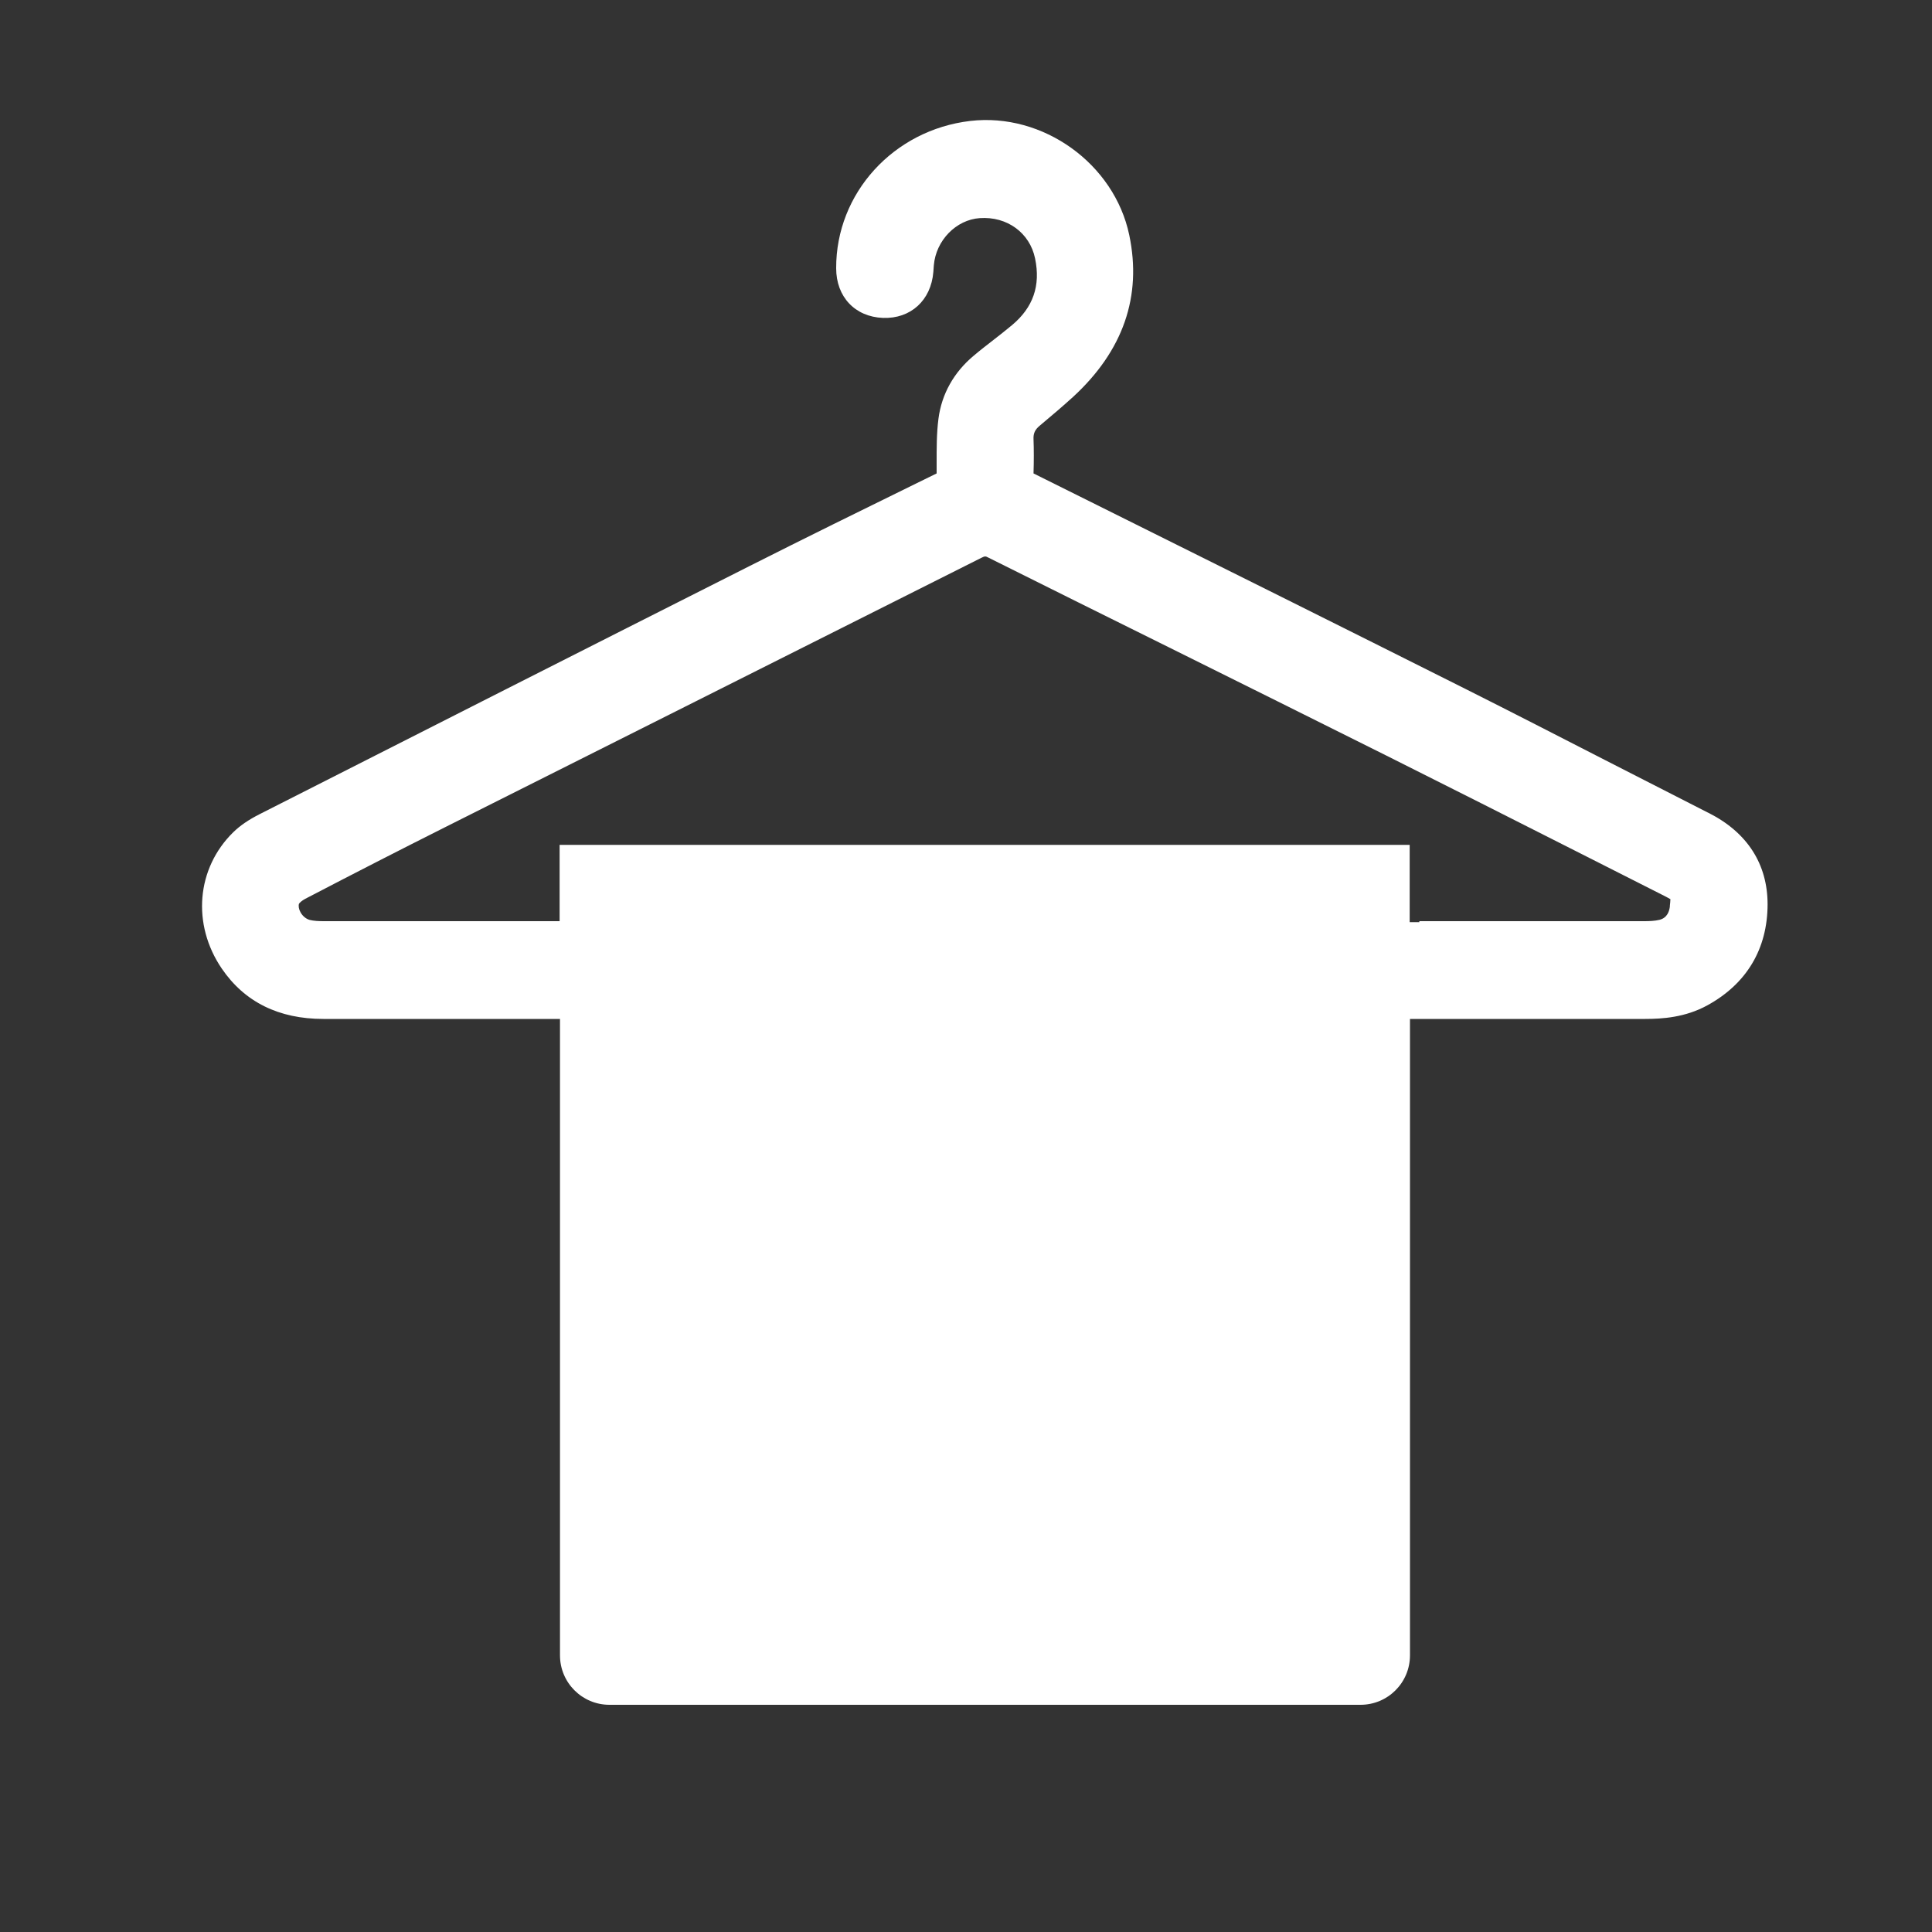 <?xml version="1.0" encoding="UTF-8"?>
<svg id="Ebene_1" xmlns="http://www.w3.org/2000/svg" viewBox="0 0 200 200">
  <rect x="0" y="0" width="200" height="200" fill="#333333" stroke="none"/>
  <path d="M176.88,84.16c-3.56-1.81-7.11-3.63-10.67-5.45-4.74-2.43-9.64-4.95-14.48-7.38-12.69-6.37-25.61-12.8-38.11-19.02l-6.63-3.3c.04-1.31.04-2.47,0-3.54-.03-.6.15-1,.65-1.41,1.24-1.04,2.35-1.98,3.44-2.97,5.19-4.77,7.15-10.41,5.82-16.76-1.55-7.39-8.93-12.69-16.46-11.81-7.94.93-13.91,7.48-13.88,15.25,0,2.97,1.96,5.03,4.85,5.14,2.86.1,4.97-1.81,5.21-4.76l.05-.69c.22-2.57,2.3-4.71,4.75-4.88,2.83-.2,5.18,1.52,5.73,4.17.59,2.82-.2,5.08-2.39,6.91-.63.53-1.28,1.03-1.93,1.54-.68.53-1.37,1.06-2.03,1.62-2.06,1.72-3.32,3.97-3.65,6.52-.2,1.54-.19,3.08-.19,4.57,0,.35,0,.7,0,1.1l-2.02.99c-5.71,2.8-11.61,5.7-17.39,8.62-16.89,8.52-33.76,17.08-50.63,25.64-1.19.6-2.06,1.2-2.76,1.88-3.83,3.74-4.32,9.55-1.2,14.13,2.36,3.46,5.9,5.21,10.52,5.21h0c4.83,0,19.66,0,24.49,0v65.88c0,2.83,2.29,5.12,5.12,5.12h77.75c2.83,0,5.12-2.29,5.12-5.12v-65.88h.11c4.74,0,19.49,0,24.23,0h0c1.8,0,4.16-.16,6.43-1.4,4.08-2.23,6.24-5.85,6.25-10.46,0-4.16-2.09-7.43-6.07-9.45ZM172.87,93.78c-.05.55-.28,1.24-1.08,1.44-.49.12-1.07.14-1.58.14-4.43,0-18.85,0-23.28,0v.1h-1v-8H57.93v7.9c-4.81,0-19.61,0-24.42,0-.47,0-1.02-.02-1.45-.13-.37-.1-.74-.4-.95-.79-.18-.32-.23-.66-.16-.88.05-.09.29-.33.66-.52,5.1-2.66,9.87-5.1,14.57-7.46,7.69-3.87,15.39-7.73,23.08-11.59,10.78-5.41,21.55-10.82,32.32-16.24.39-.2.45-.17.69-.05,6.23,3.11,12.47,6.21,18.71,9.3,7.52,3.74,15.05,7.47,22.56,11.23,6.56,3.28,13.1,6.59,19.64,9.9,2.94,1.49,5.88,2.98,8.81,4.46l.1.05c.26.13.61.31.83.44,0,.2-.04.5-.06.7Z" style="fill: #fff;"/>
</svg>